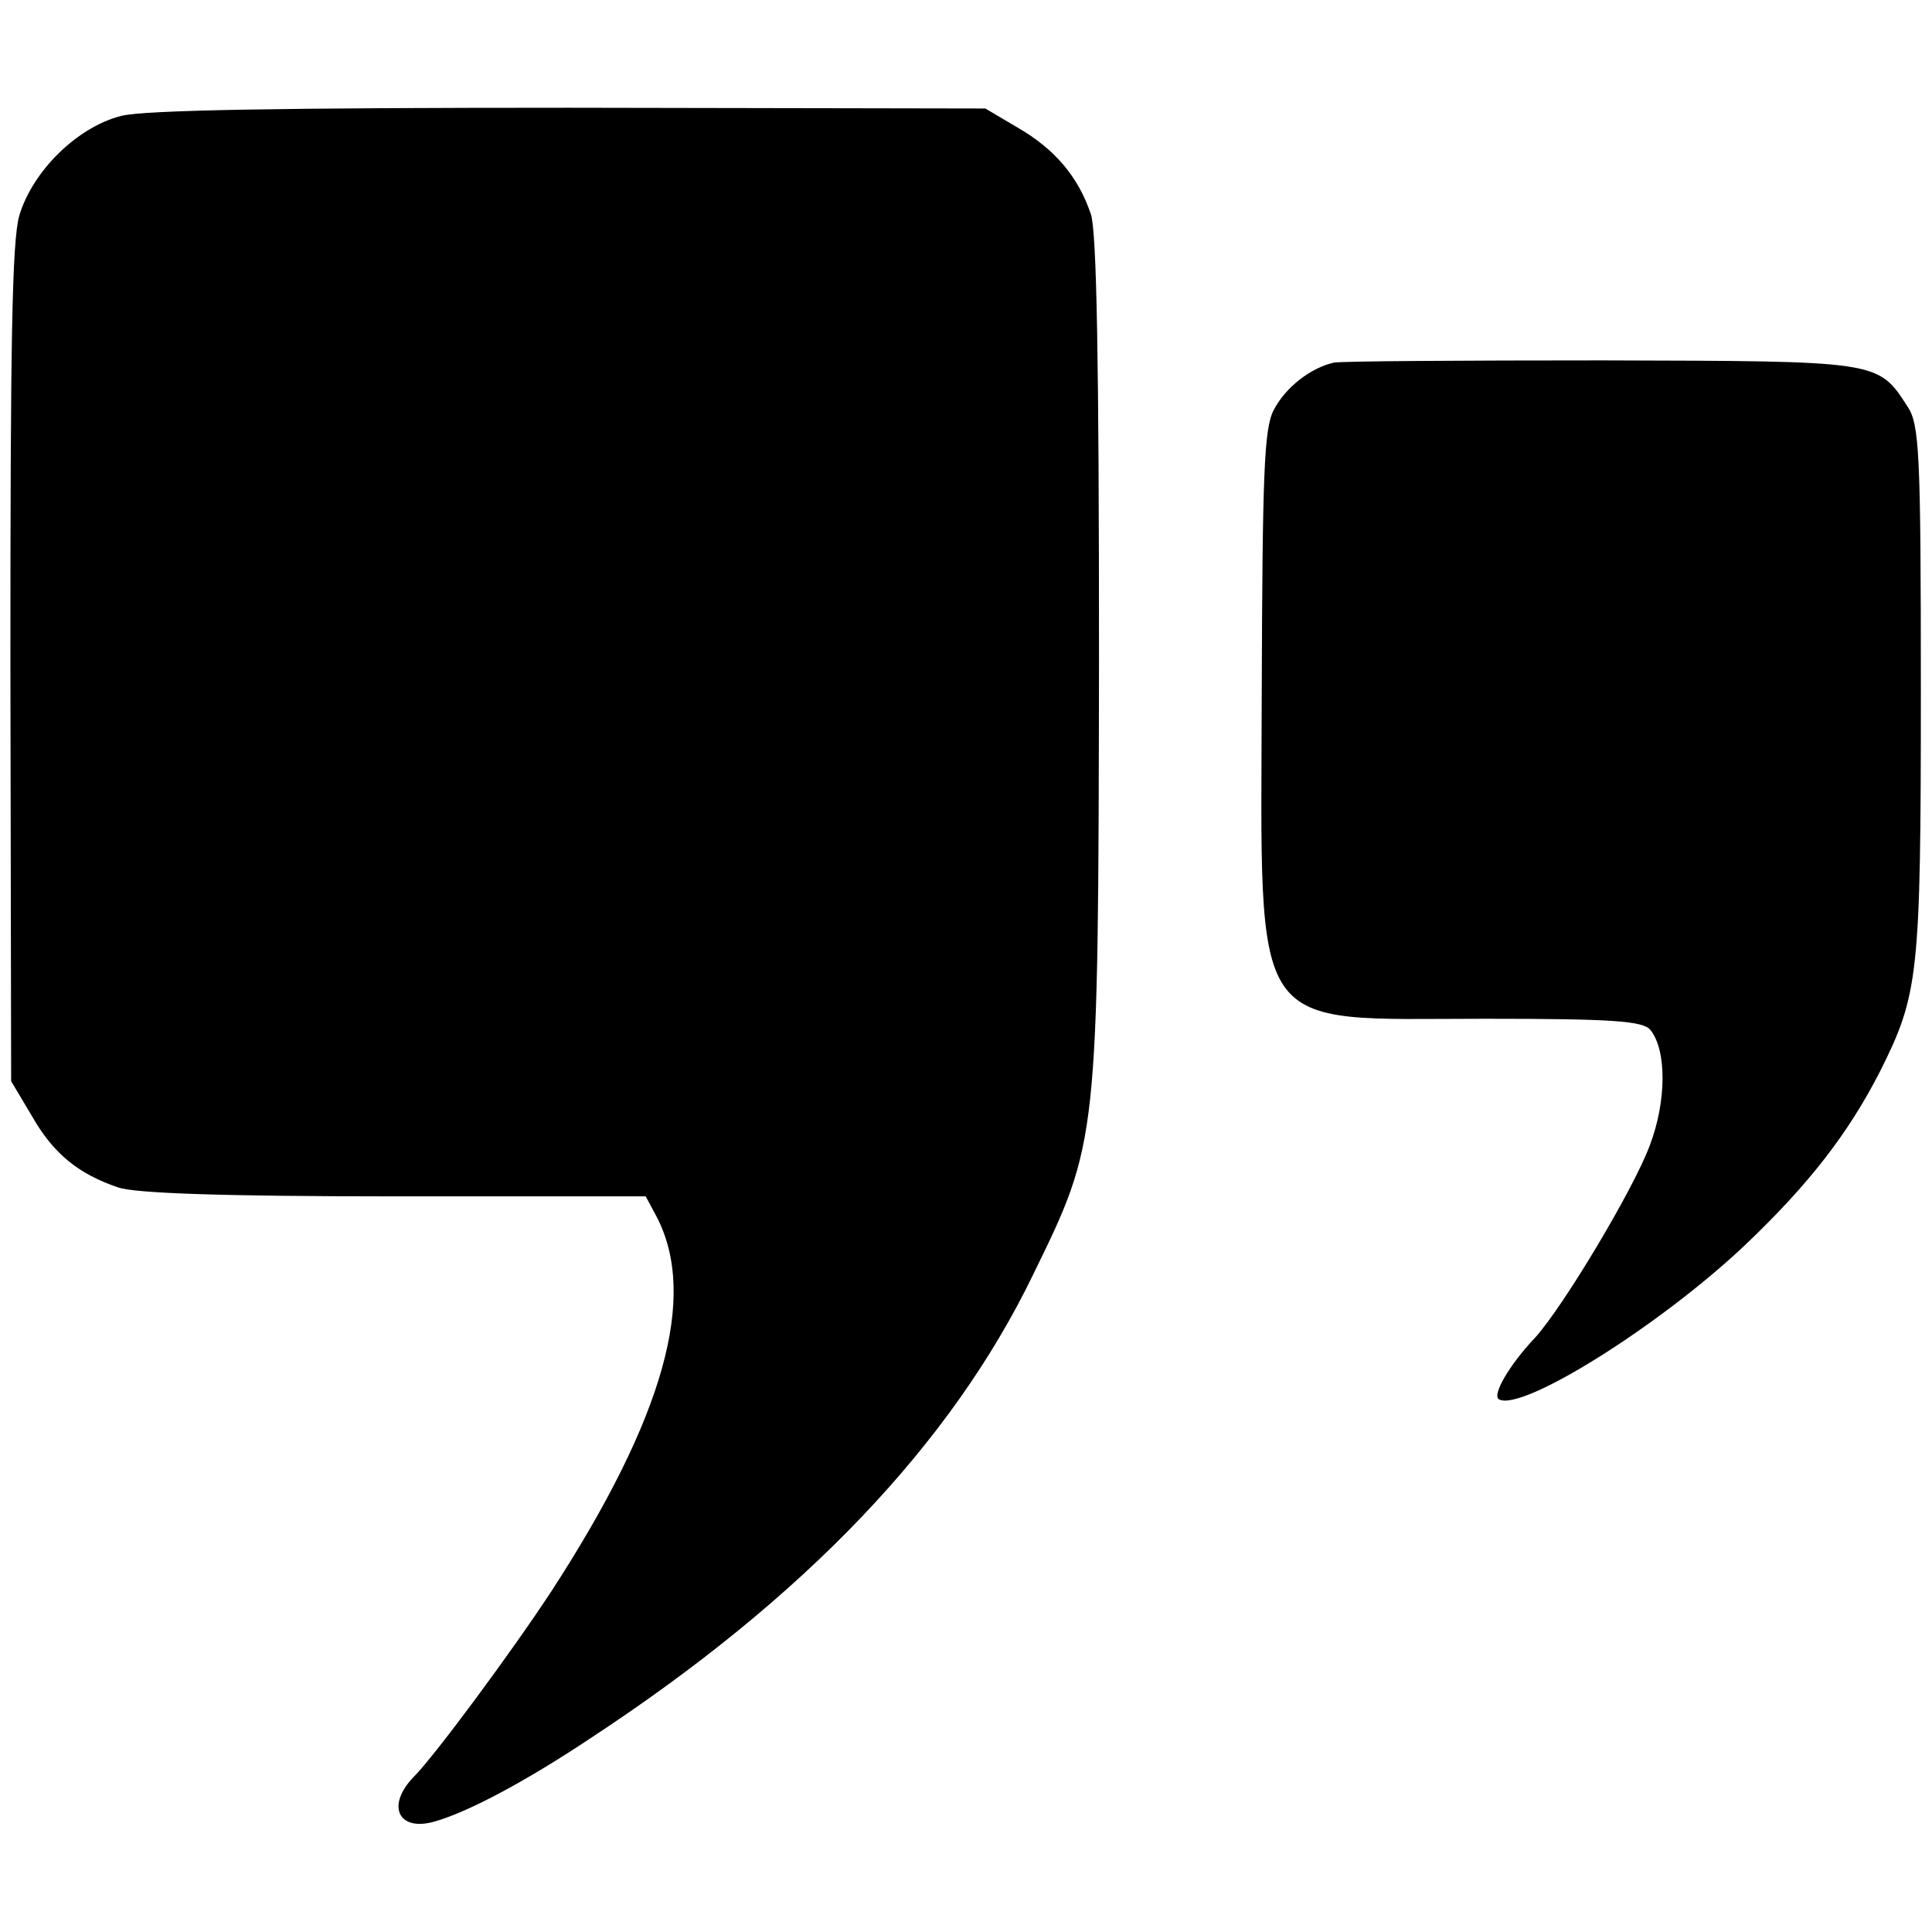 <?xml version="1.0" standalone="no"?>
<!DOCTYPE svg PUBLIC "-//W3C//DTD SVG 20010904//EN"
 "http://www.w3.org/TR/2001/REC-SVG-20010904/DTD/svg10.dtd">
<svg version="1.0" xmlns="http://www.w3.org/2000/svg"
 width="260pt" height="260pt" viewBox="0 0 260 260"
 preserveAspectRatio="xMidYMid meet">
<g transform="translate(0,260) scale(0.1,-0.1)"
fill="#000000" stroke="none">
<path d="M163 2444 c-59 -15 -119 -74 -137 -134 -10 -35 -12 -174 -12 -605 l1
-560 28 -47 c29 -51 63 -78 116 -96 23 -8 143 -12 372 -12 l338 0 15 -28 c55
-107 10 -269 -141 -502 -53 -81 -158 -223 -186 -251 -38 -39 -21 -75 29 -60
45 13 122 54 209 112 288 189 485 396 595 623 88 180 88 178 89 828 0 399 -3
577 -11 600 -17 50 -48 87 -98 116 l-44 26 -559 1 c-386 0 -573 -3 -604 -11z"/>
<path d="M1795 2112 c-31 -7 -65 -33 -81 -64 -13 -25 -15 -87 -16 -378 -1
-470 -20 -441 301 -441 172 0 212 -3 222 -15 22 -27 22 -96 -1 -156 -22 -59
-116 -216 -154 -258 -35 -37 -58 -77 -49 -83 30 -18 217 99 332 208 85 81 138
149 181 233 52 104 55 128 55 513 0 322 -2 358 -18 382 -40 62 -38 61 -411 62
-188 0 -350 -1 -361 -3z"/>
</g>
</svg>
